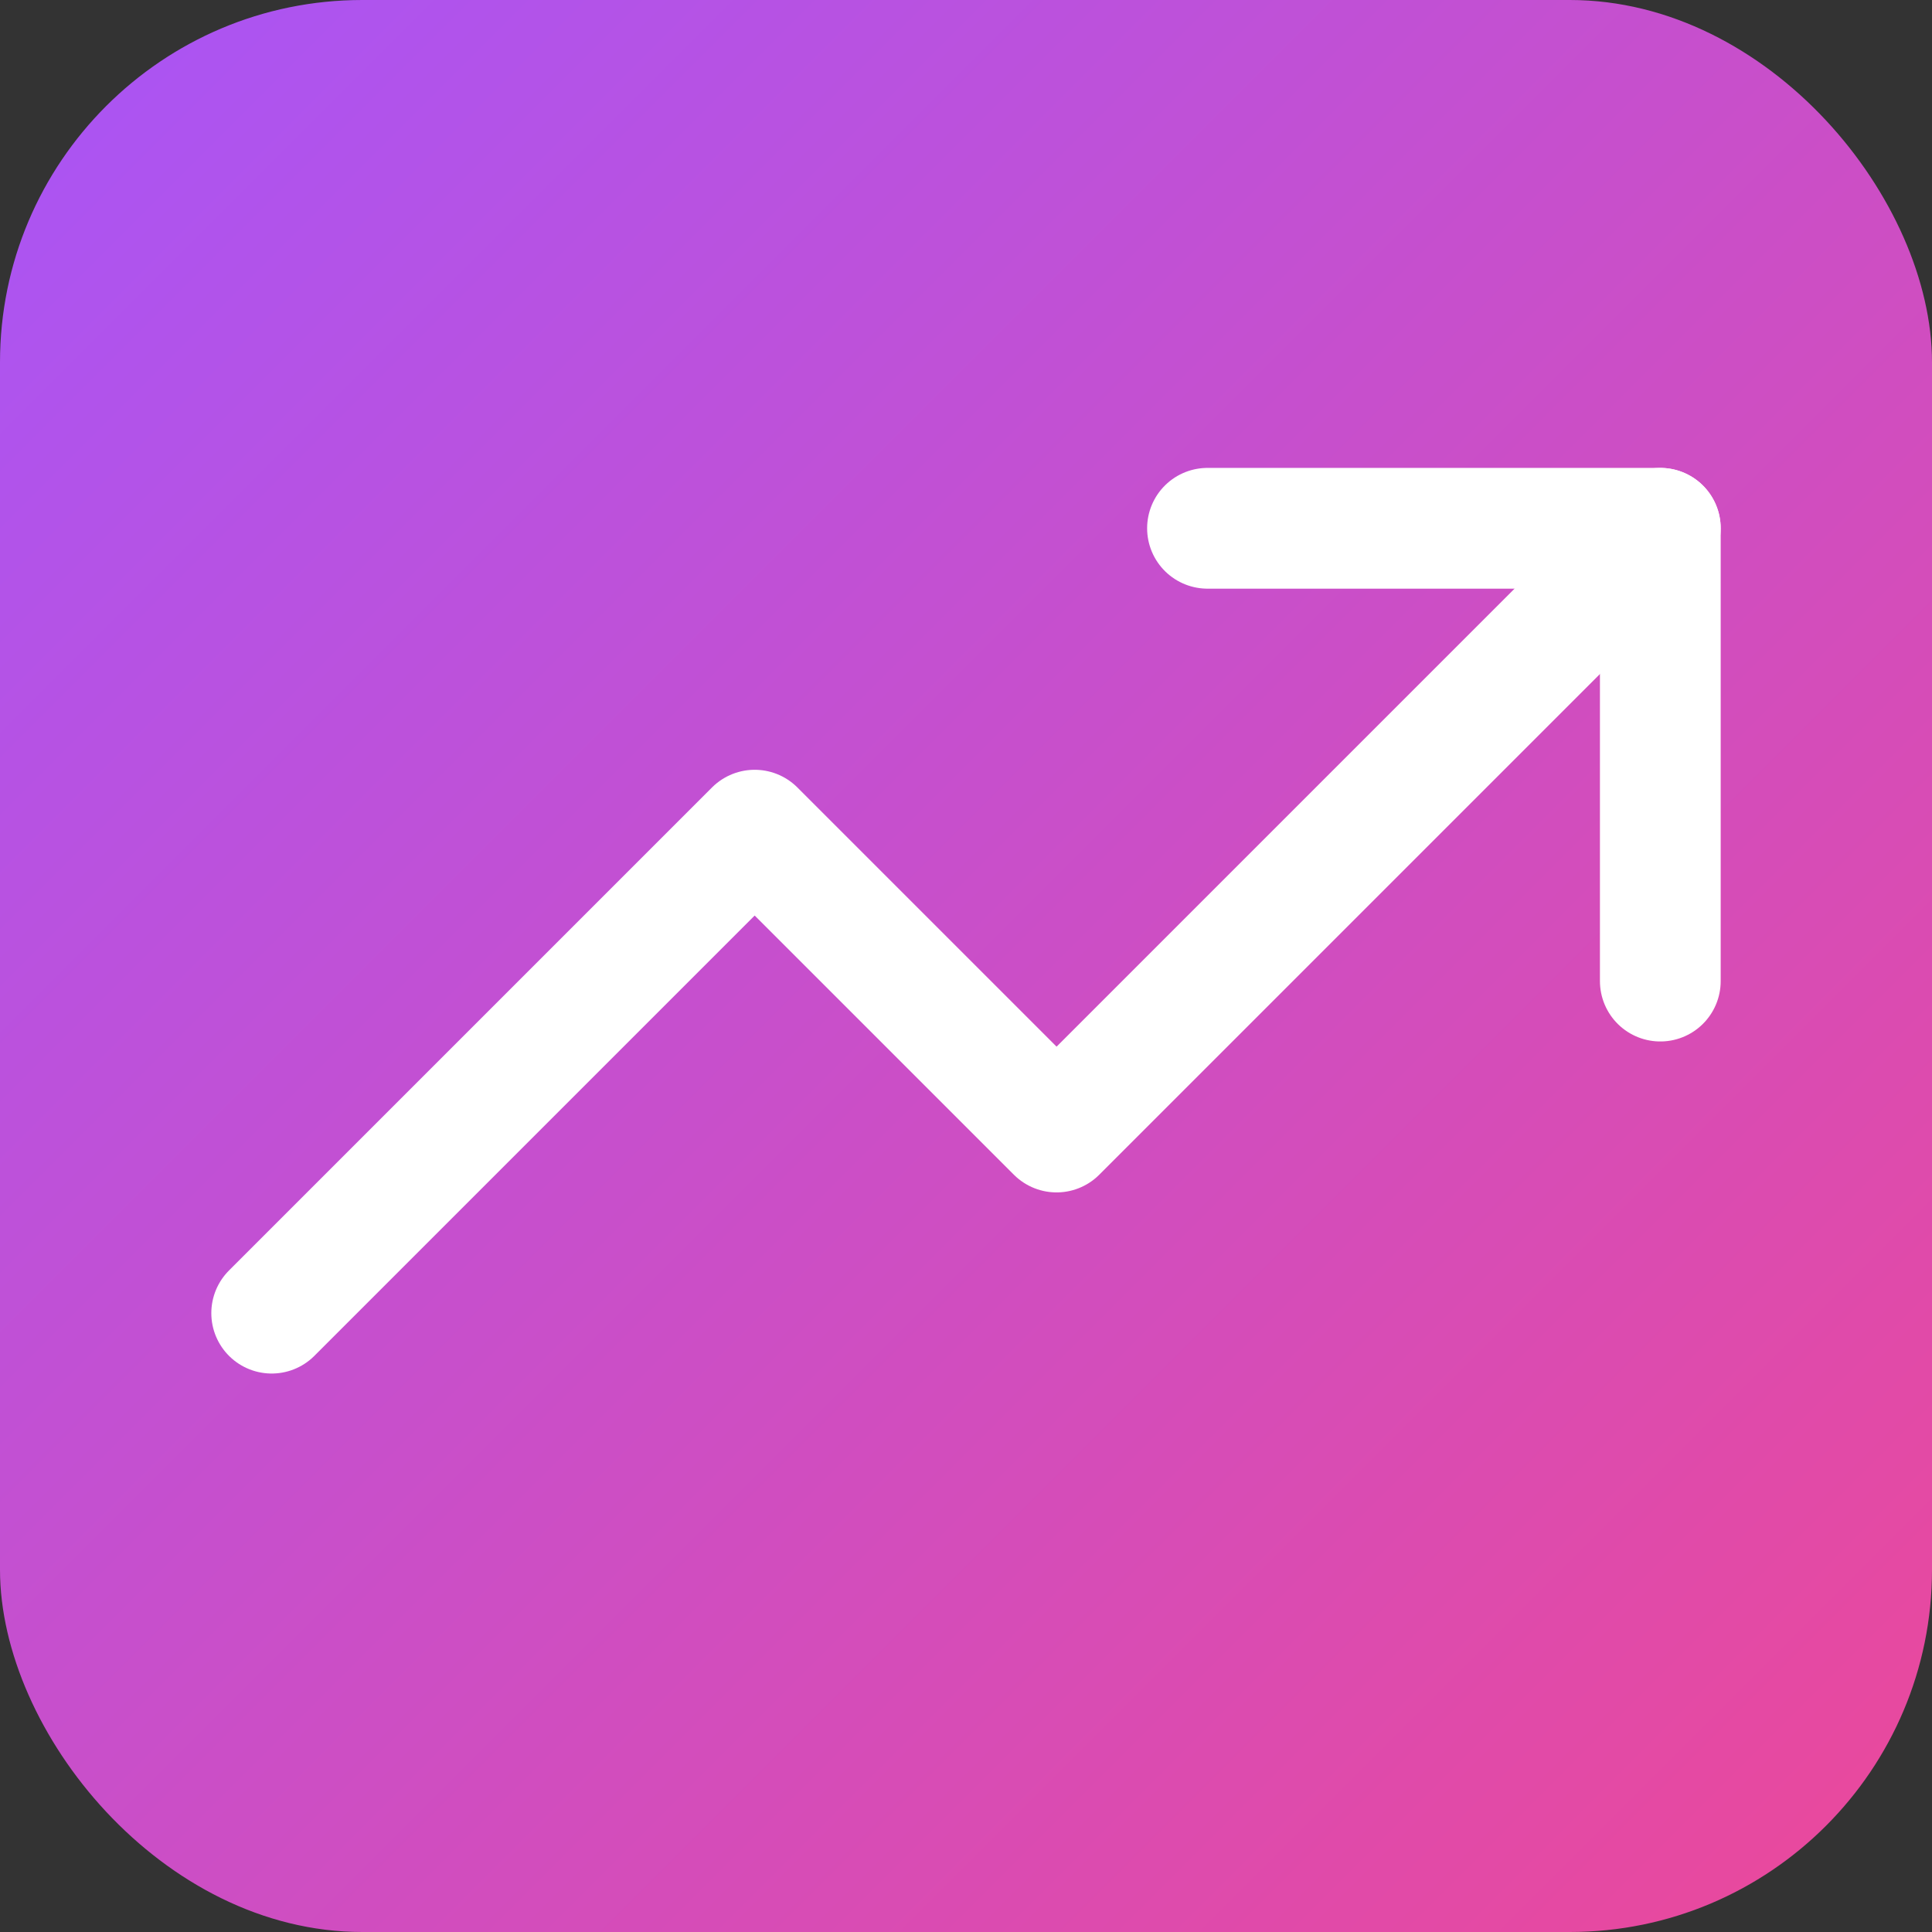 <svg xmlns="http://www.w3.org/2000/svg" width="256" height="256" viewBox="0 0 256 256">
  <rect x="0" y="0" width="256" height="256" fill="#333333" stroke="none"/>
  <!-- Фон с градиентом -->
  <defs>
    <linearGradient id="grad" x1="0%" y1="0%" x2="100%" y2="100%">
      <stop offset="0%" stop-color="#a855f7" /> <!-- purple-500 -->
      <stop offset="100%" stop-color="#ec4899" /> <!-- pink-500 -->
    </linearGradient>
  </defs>
  
  <!-- Квадрат с градиентом и скруглением -->
  <rect width="256" height="256" rx="48" ry="48" fill="url(#grad)" />

  <!-- Иконка TrendingUp белая -->
  <polyline points="220 70 140 150 100 110 36 174"
            fill="none" stroke="white" stroke-width="16"
            stroke-linecap="round" stroke-linejoin="round"/>
  <polyline points="160 70 220 70 220 130"
            fill="none" stroke="white" stroke-width="16"
            stroke-linecap="round" stroke-linejoin="round"/>
</svg>
